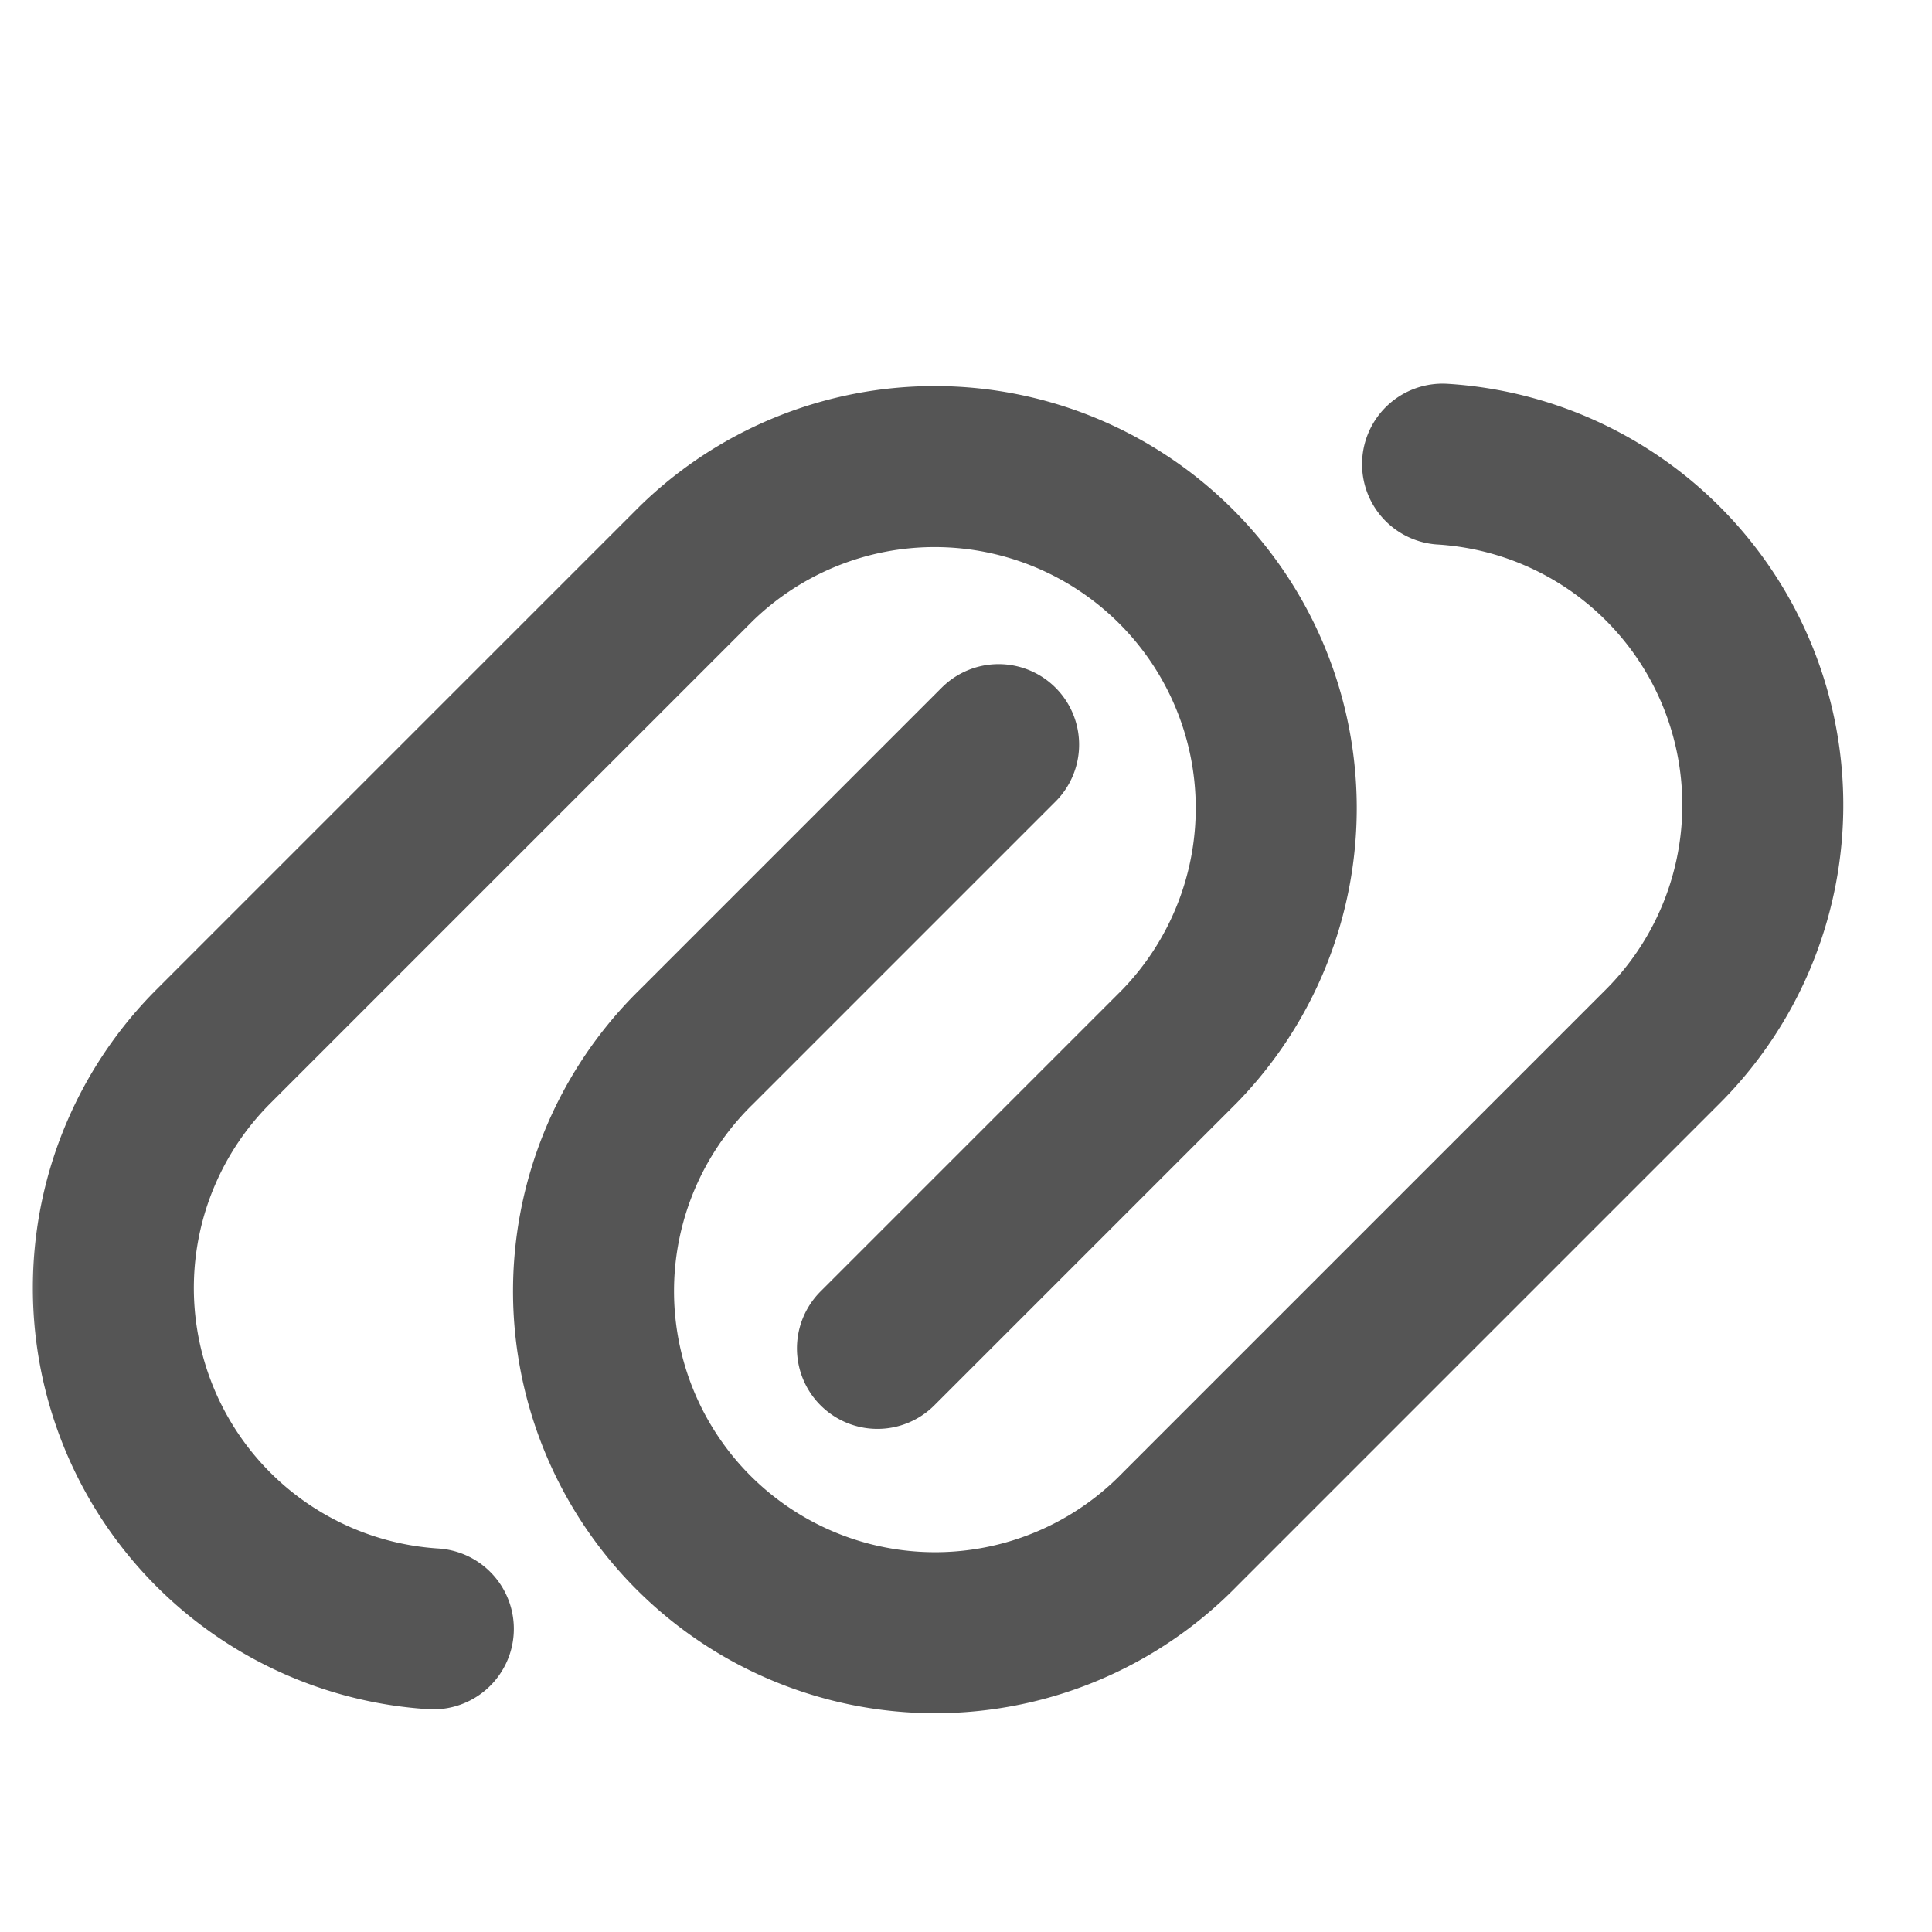 <svg xmlns="http://www.w3.org/2000/svg" width="24" height="24" fill="none"><g clip-path="url(#a)"><mask id="b" width="24" height="24" x="0" y="0" maskUnits="userSpaceOnUse" style="mask-type:alpha"><path fill="#000" d="M24 0H0v24h24z"/></mask><g stroke="#555" stroke-linecap="round" stroke-linejoin="round" stroke-width="2" mask="url(#b)"><path d="M12.405 9.25 8.655 13a4.243 4.243 0 1 0 6 6l6-6a4.242 4.242 0 0 0-2.735-7.234"/><path d="M5.383 20.234A4.243 4.243 0 0 1 2.65 13l6-6a4.243 4.243 0 0 1 6 6l-3.75 3.75"/></g></g><defs><clipPath id="a"><path fill="#fff" d="M0 0h24v24H0z"/></clipPath></defs></svg>